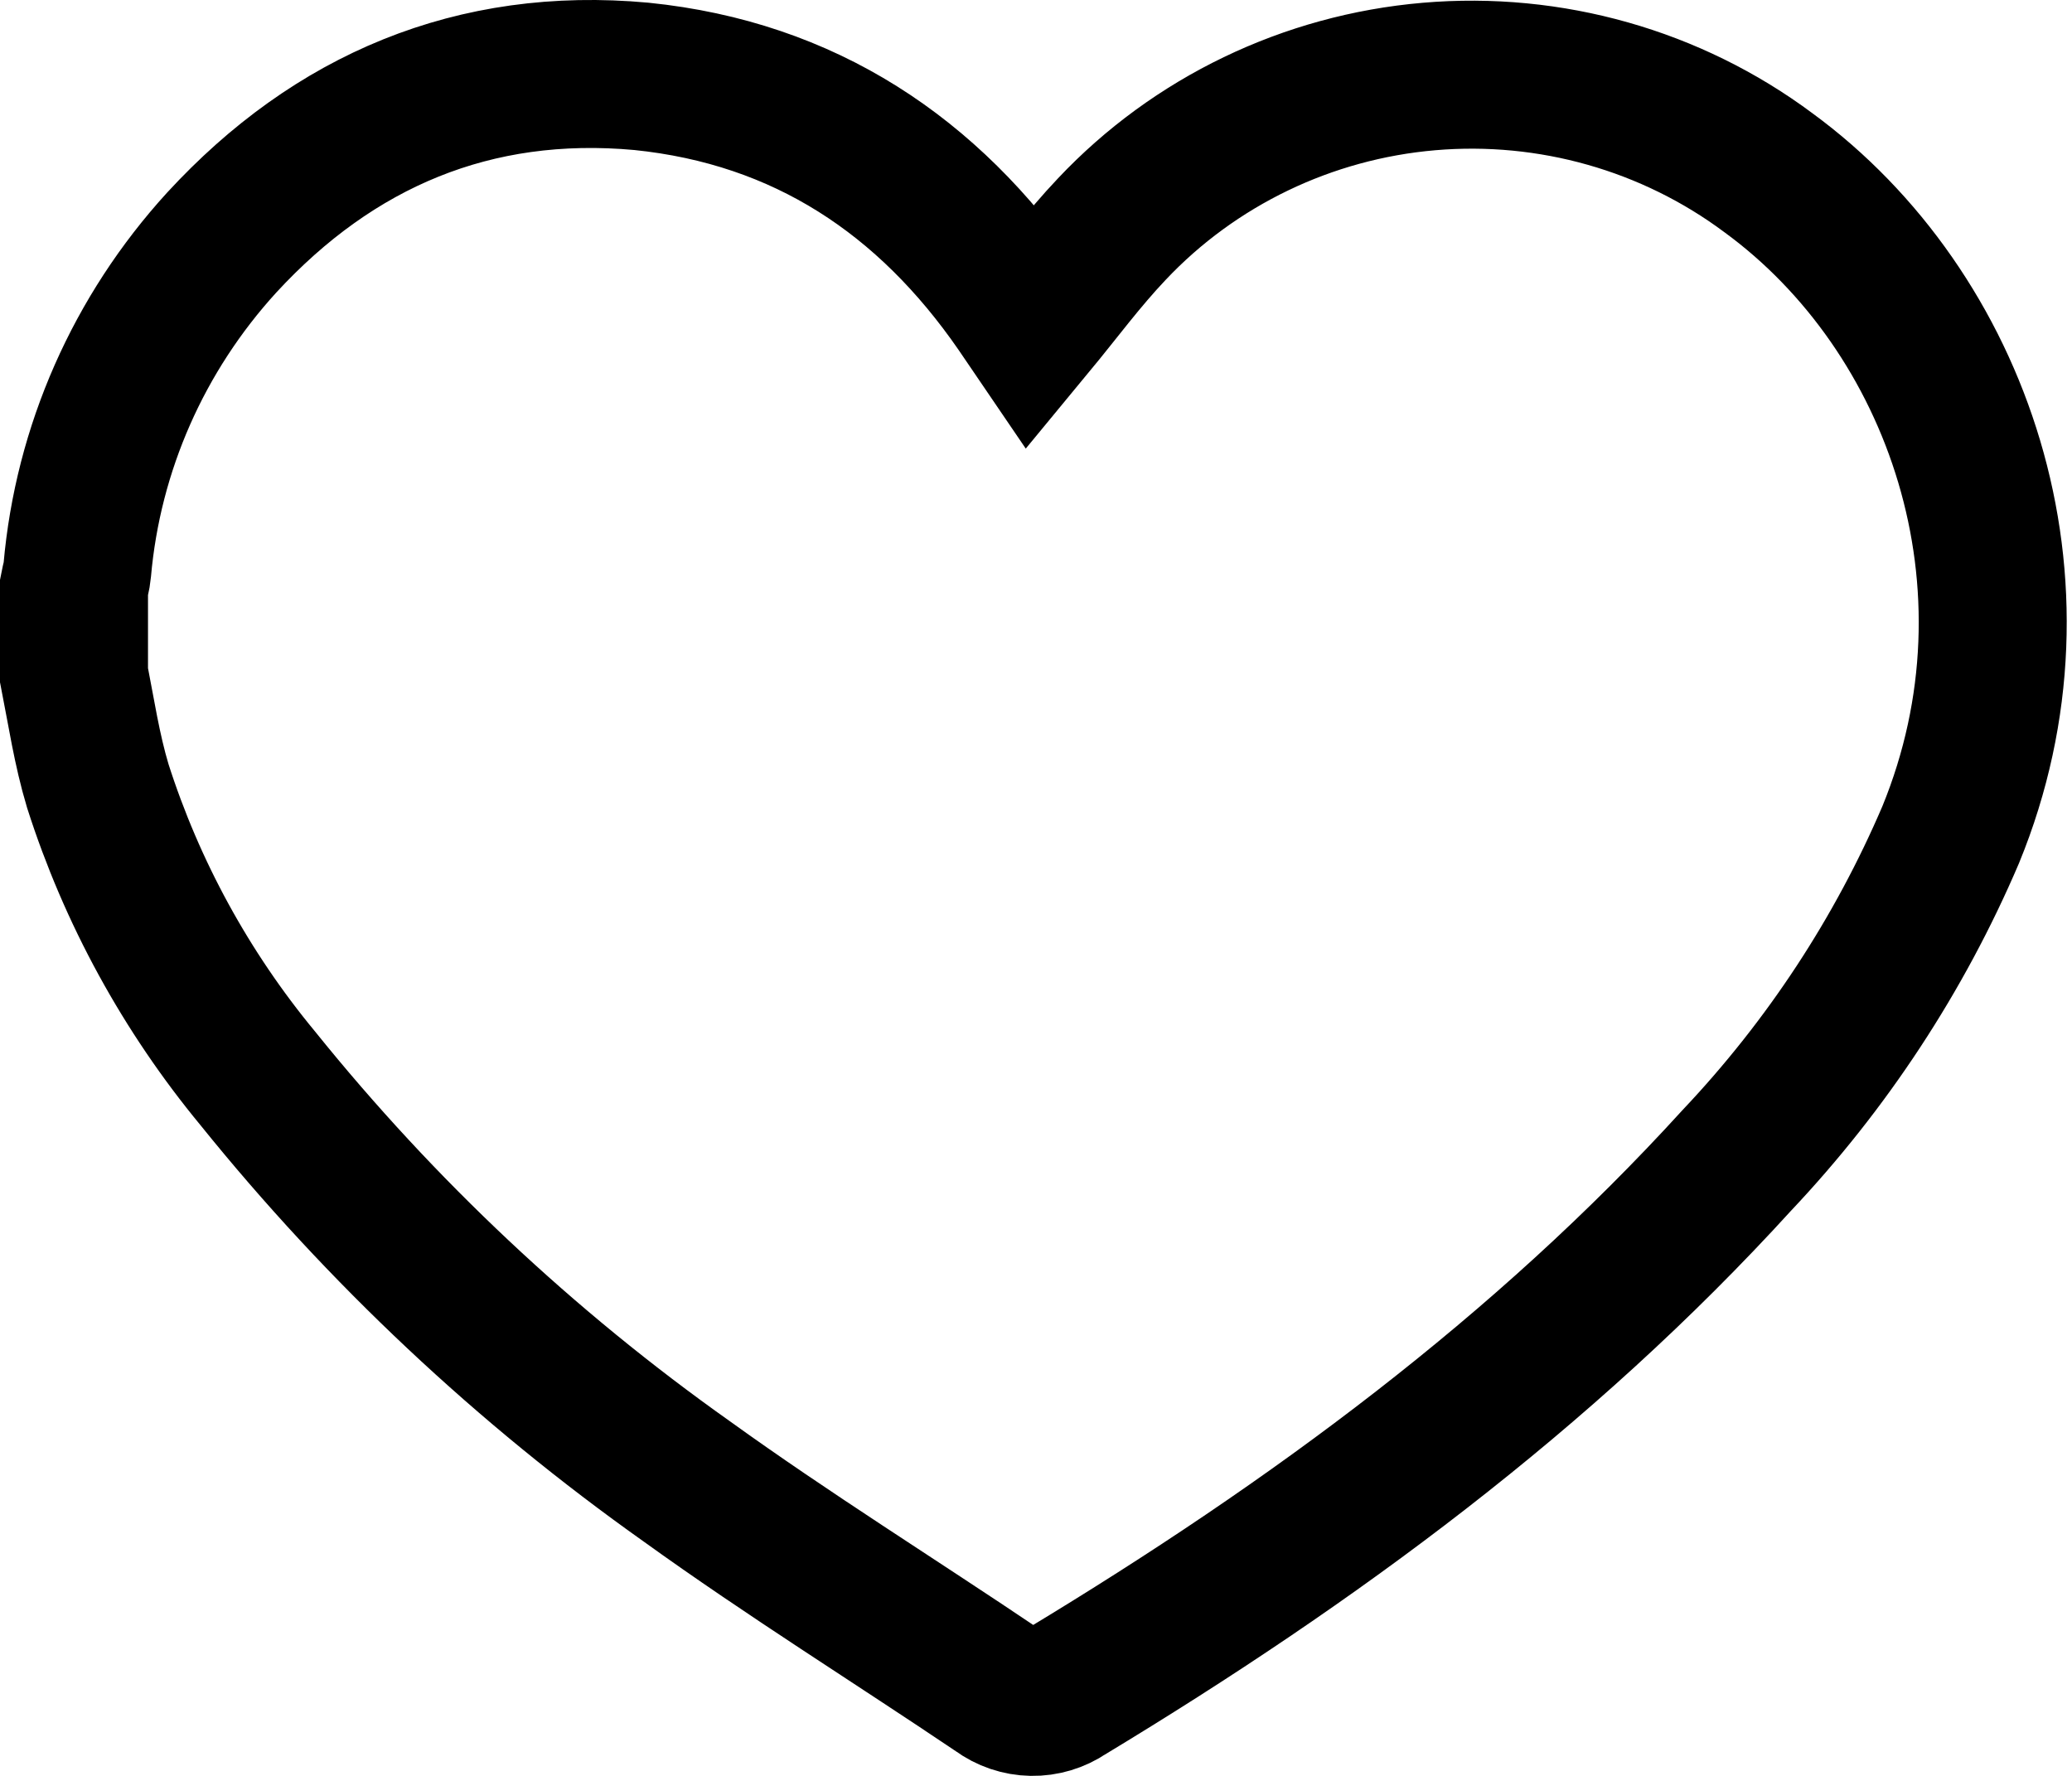 <?xml version="1.0" encoding="UTF-8"?> <svg xmlns="http://www.w3.org/2000/svg" width="28" height="24" viewBox="0 0 28 24" fill="none"><path d="M1 9.123V7.931C1.014 7.857 1.037 7.788 1.044 7.707C1.188 6.062 1.874 4.507 2.997 3.277C4.512 1.632 6.406 0.824 8.668 1.032C10.876 1.257 12.547 2.379 13.777 4.161L13.939 4.399C14.31 3.95 14.64 3.501 15.024 3.097C16.142 1.911 17.67 1.175 19.31 1.034C20.951 0.893 22.586 1.357 23.897 2.334C26.459 4.208 27.751 7.889 26.361 11.28C25.668 12.901 24.69 14.391 23.471 15.681C20.849 18.56 17.747 20.842 14.404 22.862C14.269 22.954 14.108 23.003 13.943 23C13.779 22.997 13.62 22.943 13.488 22.846C12.091 21.904 10.649 21.006 9.282 20.021C7.102 18.477 5.151 16.643 3.484 14.574C2.515 13.402 1.781 12.06 1.321 10.62C1.174 10.131 1.098 9.621 1 9.123Z" stroke="black" stroke-width="2"></path></svg> 